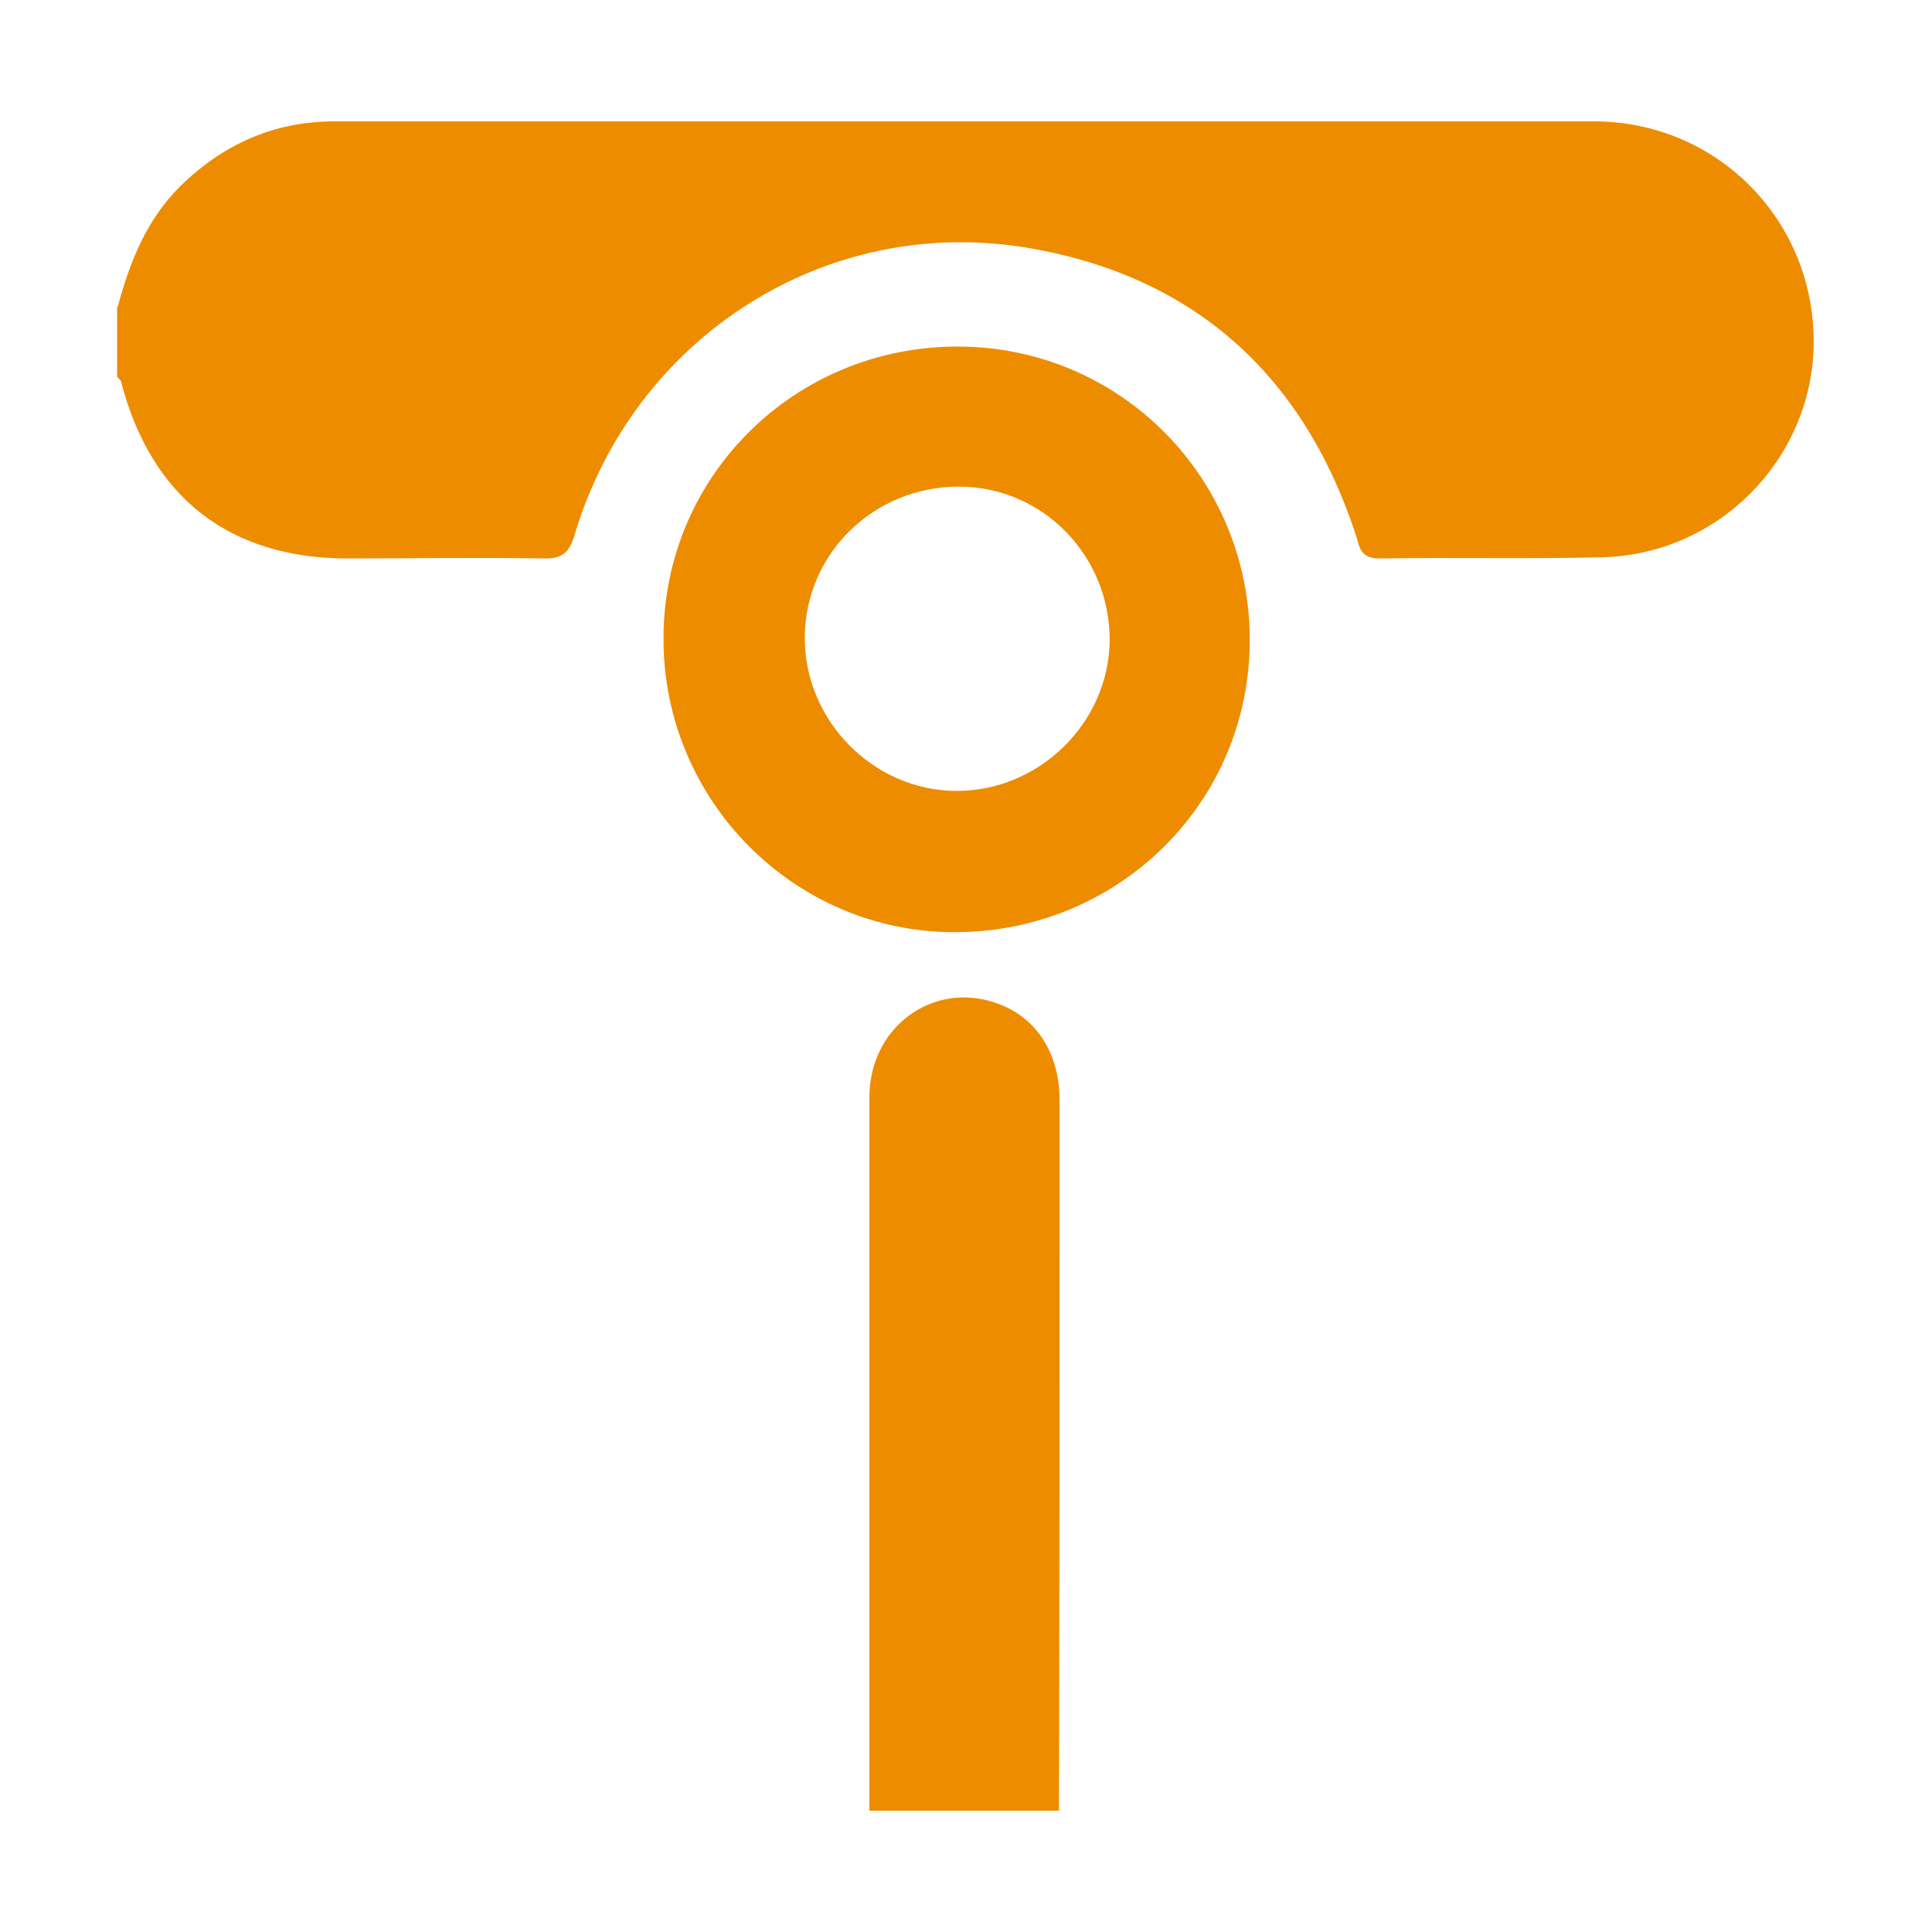 <?xml version="1.0" encoding="UTF-8"?> <svg xmlns="http://www.w3.org/2000/svg" id="katman_1" data-name="katman 1" viewBox="0 0 32 32"><path d="M16.49,16.61c-1.05-.36-2.09.41-2.09,1.56v11.82h3.14c.01-3.92.01-7.84.01-11.77,0-.79-.4-1.39-1.06-1.61Z" style="fill: #ee8c00;"></path><path d="M1.95,5.08c.2-.74.47-1.43,1.03-1.99.71-.7,1.56-1.08,2.56-1.08,6.95,0,13.91,0,20.86,0,2.01,0,3.61,1.59,3.64,3.59.03,1.94-1.53,3.58-3.5,3.63-1.23.03-2.46,0-3.69.02-.34,0-.33-.21-.4-.41-.87-2.63-2.67-4.26-5.4-4.73-3.36-.58-6.55,1.47-7.53,4.74-.09.31-.21.41-.53.4-1.08-.02-2.16,0-3.23,0-1.96,0-3.25-1.01-3.75-2.91,0-.04-.04-.06-.07-.1,0-.39,0-.77,0-1.16Z" style="fill: #ee8c00;"></path><path d="M20.7,10.6c0,2.7-2.18,4.84-4.89,4.84-2.66,0-4.83-2.19-4.82-4.87,0-2.69,2.18-4.84,4.89-4.83,2.68.01,4.82,2.18,4.82,4.86ZM15.88,8.06c-1.4,0-2.54,1.1-2.55,2.49-.01,1.38,1.13,2.54,2.5,2.55,1.38.01,2.54-1.13,2.55-2.5,0-1.4-1.11-2.54-2.5-2.54Z" style="fill: #ee8c00;"></path></svg> 
